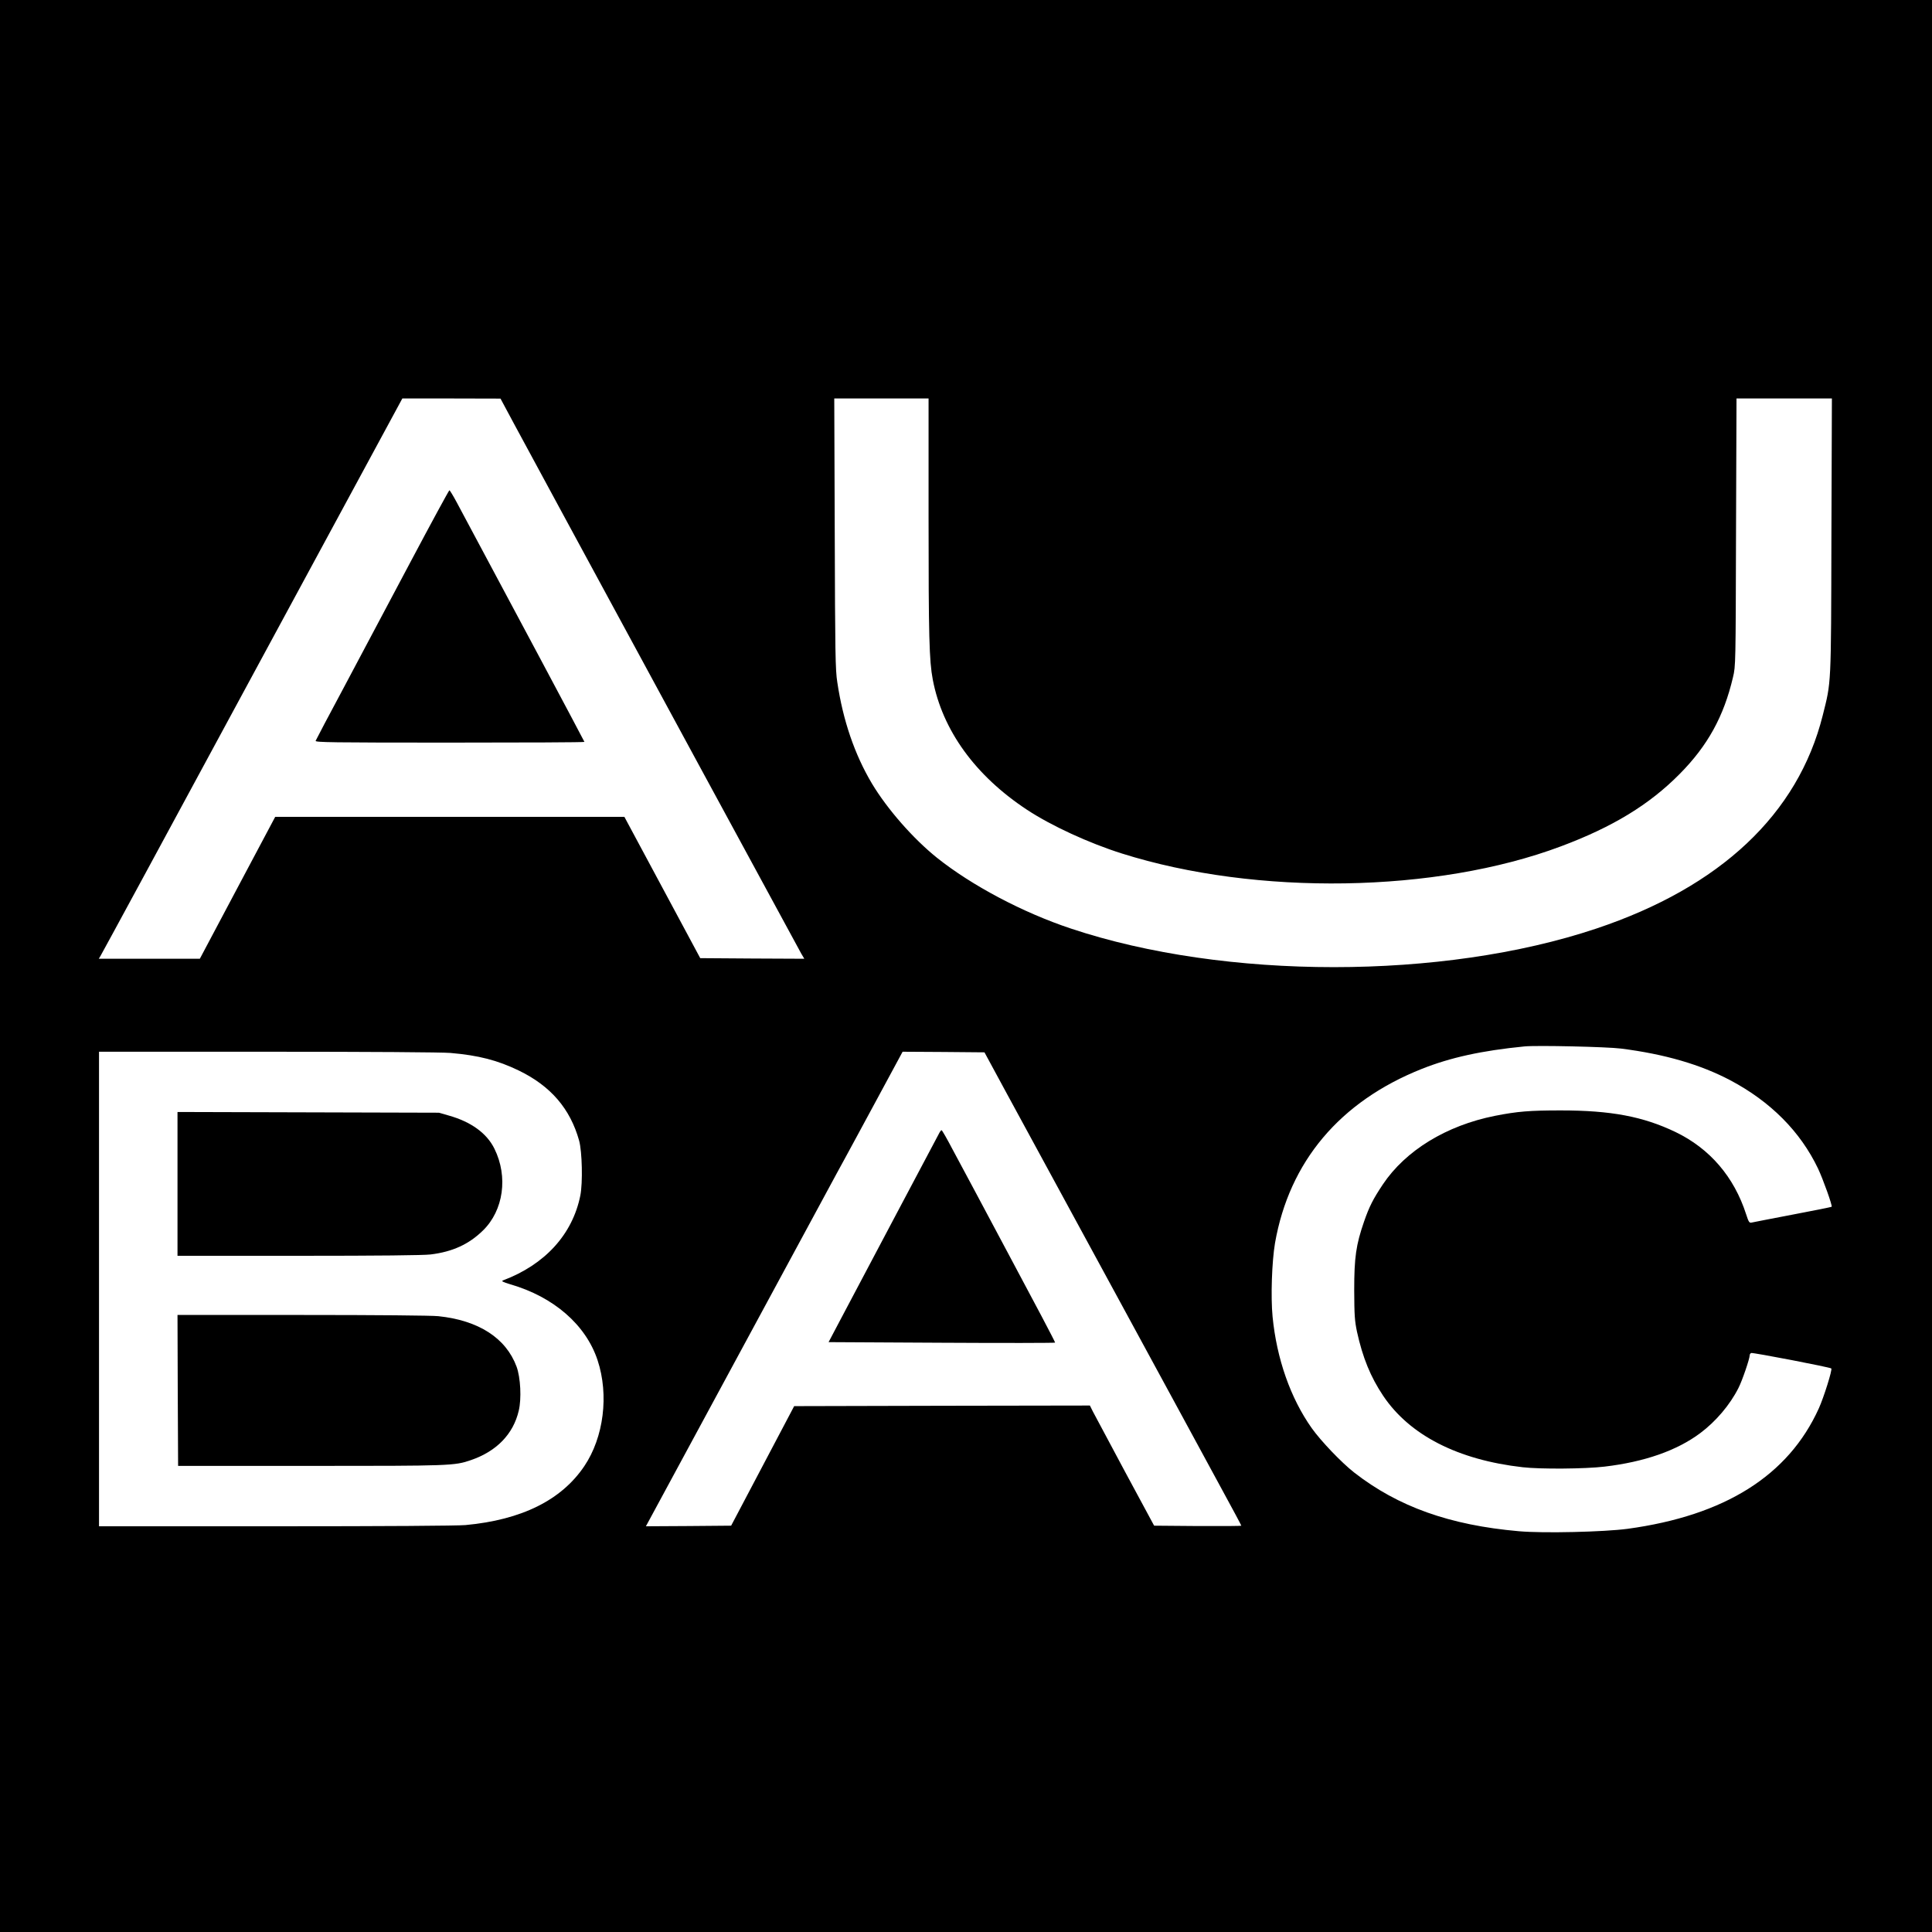 <?xml version="1.0" standalone="no"?>
<!DOCTYPE svg PUBLIC "-//W3C//DTD SVG 20010904//EN"
 "http://www.w3.org/TR/2001/REC-SVG-20010904/DTD/svg10.dtd">
<svg version="1.0" xmlns="http://www.w3.org/2000/svg"
 width="1600pt" height="1600pt" viewBox="0 0 1600 1600"
 preserveAspectRatio="xMidYMid meet">
<g transform="translate(0,1600) scale(0.1,-0.1)"
fill="#000000" stroke="none">
<path d="M0 8000 l0 -8000 8000 0 8000 0 0 8000 0 8000 -8000 0 -8000 0 0
-8000z m4256 4492 c61 -114 240 -443 396 -732 157 -289 662 -1220 1122 -2070
461 -850 849 -1564 862 -1588 l25 -42 -431 2 -431 3 -314 585 -314 585 -1446
0 -1446 0 -312 -587 -312 -588 -419 0 -418 0 14 23 c8 12 574 1056 1257 2320
l1243 2297 407 0 406 -1 111 -207z m3434 -779 c0 -983 5 -1184 35 -1342 80
-419 352 -795 780 -1077 202 -133 513 -276 785 -362 1114 -352 2606 -328 3637
59 428 160 732 345 983 599 232 234 366 477 442 802 22 92 22 104 25 1201 l4
1107 395 0 395 0 -4 -1137 c-3 -1262 -1 -1204 -72 -1488 -205 -817 -847 -1421
-1875 -1765 -1271 -426 -3075 -426 -4351 0 -400 133 -822 357 -1109 586 -197
158 -412 403 -539 615 -143 240 -240 523 -287 840 -16 101 -18 241 -21 1232
l-4 1117 390 0 391 0 0 -987z m5736 -4397 c362 -46 656 -132 903 -262 334
-177 580 -424 727 -731 42 -89 121 -310 113 -317 -2 -2 -148 -32 -324 -65
-176 -34 -329 -63 -340 -66 -18 -4 -24 6 -44 68 -100 311 -301 545 -585 682
-269 129 -535 179 -951 179 -256 0 -358 -8 -545 -45 -402 -80 -740 -287 -928
-568 -80 -120 -112 -182 -156 -309 -66 -191 -81 -295 -81 -567 1 -210 4 -253
23 -344 47 -214 112 -374 218 -532 219 -325 617 -529 1154 -590 149 -17 517
-14 677 5 332 39 600 133 793 277 130 97 247 235 317 374 31 60 93 242 93 270
0 9 6 18 13 20 14 5 654 -118 663 -128 10 -10 -62 -239 -103 -330 -252 -557
-778 -888 -1584 -998 -196 -26 -697 -38 -900 -20 -572 50 -1001 203 -1364 486
-106 83 -275 260 -352 368 -176 249 -290 575 -324 922 -16 165 -6 456 20 610
118 675 537 1173 1216 1443 237 94 495 151 850 186 101 10 686 -3 801 -18z
m-9696 -36 c234 -20 391 -61 565 -145 265 -128 427 -316 501 -581 25 -91 31
-349 10 -455 -65 -322 -293 -572 -641 -703 -15 -6 -1 -13 61 -32 360 -104 626
-336 723 -629 95 -288 51 -638 -110 -877 -190 -282 -520 -445 -984 -488 -68
-6 -669 -10 -1572 -10 l-1463 0 0 1965 0 1965 1398 0 c845 0 1442 -4 1512 -10z
m4599 -320 c234 -431 647 -1190 946 -1740 133 -245 344 -634 470 -865 125
-231 297 -547 381 -702 85 -155 154 -285 154 -288 0 -3 -163 -4 -361 -3 l-361
3 -240 445 c-131 245 -251 469 -266 498 l-26 52 -1224 -2 -1225 -3 -261 -495
-261 -495 -353 -3 -353 -2 12 22 c7 13 293 543 637 1178 343 635 701 1297 795
1470 93 173 191 353 217 400 25 47 141 259 256 473 l209 387 339 -2 339 -3
176 -325z"/>
<path d="M3400 11347 c-173 -325 -419 -789 -547 -1030 -129 -240 -236 -444
-239 -452 -5 -13 128 -15 1110 -15 614 0 1116 2 1116 6 0 4 -654 1231 -1062
1992 -27 50 -53 92 -56 92 -4 0 -149 -267 -322 -593z"/>
<path d="M1470 6195 l0 -595 1003 0 c666 0 1032 4 1092 11 183 22 319 85 435
199 170 166 209 445 95 676 -63 129 -194 224 -380 276 l-80 23 -1082 3 -1083
3 0 -596z"/>
<path d="M1472 4485 l3 -625 1095 0 c1163 0 1194 1 1330 48 213 73 351 216
396 409 24 100 15 275 -18 365 -88 237 -314 383 -648 418 -56 6 -518 10 -1128
10 l-1032 0 2 -625z"/>
<path d="M7782 6623 c-5 -10 -175 -331 -378 -713 -202 -382 -407 -769 -455
-860 l-87 -165 937 -5 c515 -3 937 -2 939 1 2 4 -169 328 -379 720 -209 393
-420 787 -468 876 -47 90 -89 163 -93 163 -4 0 -11 -8 -16 -17z"/>
</g>
</svg>
